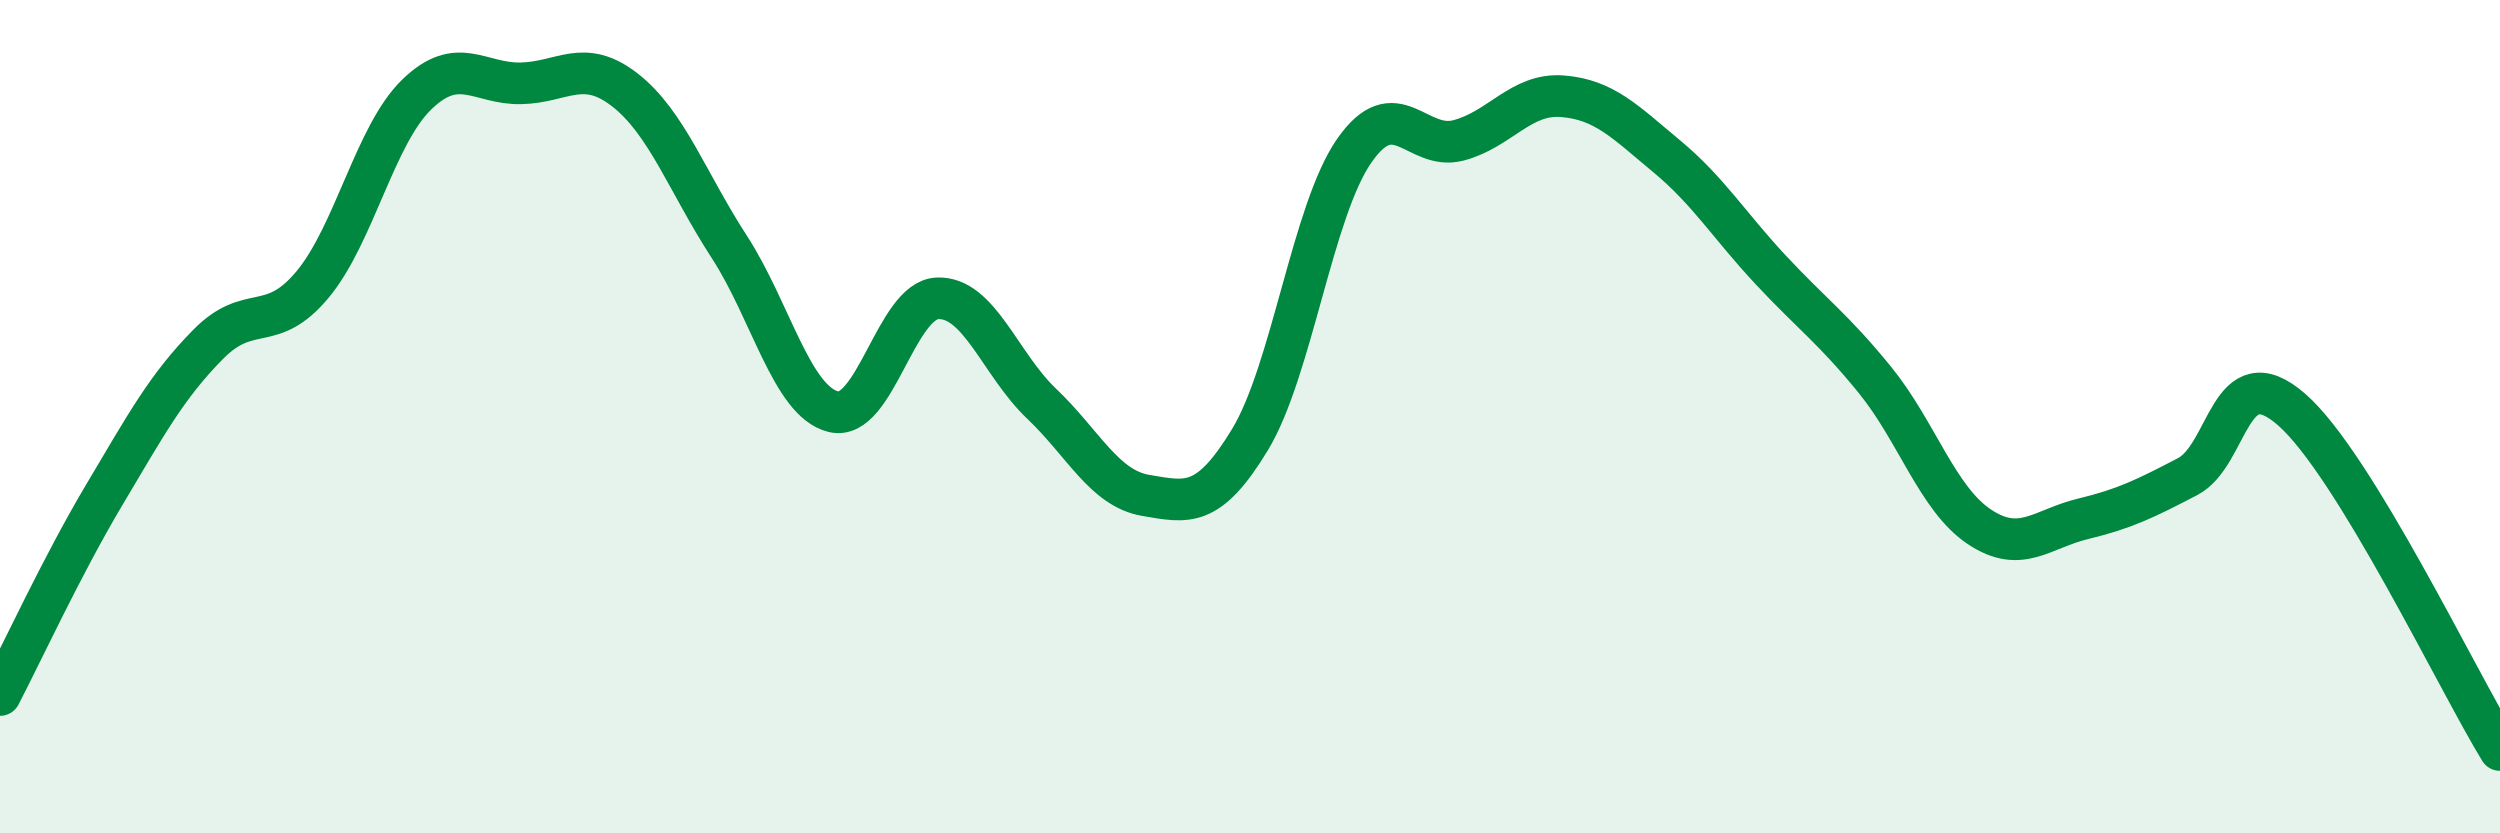 
    <svg width="60" height="20" viewBox="0 0 60 20" xmlns="http://www.w3.org/2000/svg">
      <path
        d="M 0,16.68 C 0.5,15.72 1.5,13.56 2.5,11.88 C 3.5,10.2 4,9.27 5,8.26 C 6,7.25 6.5,8.03 7.5,6.83 C 8.5,5.63 9,3.24 10,2.27 C 11,1.3 11.5,2.02 12.5,2 C 13.5,1.98 14,1.38 15,2.16 C 16,2.94 16.5,4.38 17.5,5.92 C 18.5,7.46 19,9.63 20,9.88 C 21,10.13 21.5,7.2 22.5,7.16 C 23.5,7.12 24,8.74 25,9.69 C 26,10.64 26.5,11.72 27.5,11.89 C 28.5,12.06 29,12.2 30,10.55 C 31,8.9 31.5,5.06 32.5,3.62 C 33.5,2.18 34,3.63 35,3.37 C 36,3.11 36.5,2.23 37.5,2.31 C 38.5,2.39 39,2.92 40,3.75 C 41,4.58 41.5,5.41 42.5,6.48 C 43.5,7.55 44,7.89 45,9.12 C 46,10.35 46.5,11.97 47.5,12.64 C 48.5,13.31 49,12.69 50,12.45 C 51,12.21 51.5,11.96 52.5,11.44 C 53.5,10.92 53.5,8.52 55,9.83 C 56.5,11.14 59,16.37 60,18L60 20L0 20Z"
        fill="#008740"
        opacity="0.1"
        stroke-linecap="round"
        stroke-linejoin="round"
      />
      <path
        d="M 0,16.68 C 0.5,15.72 1.5,13.56 2.5,11.88 C 3.5,10.2 4,9.27 5,8.26 C 6,7.25 6.5,8.03 7.5,6.83 C 8.5,5.63 9,3.24 10,2.27 C 11,1.3 11.5,2.02 12.5,2 C 13.5,1.98 14,1.38 15,2.16 C 16,2.94 16.5,4.38 17.5,5.92 C 18.5,7.46 19,9.63 20,9.88 C 21,10.13 21.5,7.2 22.5,7.16 C 23.5,7.12 24,8.74 25,9.69 C 26,10.64 26.5,11.72 27.5,11.89 C 28.5,12.06 29,12.2 30,10.55 C 31,8.9 31.5,5.06 32.5,3.62 C 33.5,2.18 34,3.63 35,3.37 C 36,3.11 36.5,2.23 37.5,2.31 C 38.5,2.39 39,2.92 40,3.75 C 41,4.58 41.5,5.41 42.5,6.48 C 43.5,7.55 44,7.89 45,9.12 C 46,10.35 46.5,11.97 47.5,12.64 C 48.5,13.31 49,12.69 50,12.45 C 51,12.21 51.5,11.96 52.5,11.44 C 53.5,10.92 53.5,8.52 55,9.83 C 56.5,11.14 59,16.37 60,18"
        stroke="#008740"
        stroke-width="1"
        fill="none"
        stroke-linecap="round"
        stroke-linejoin="round"
      />
    </svg>
  